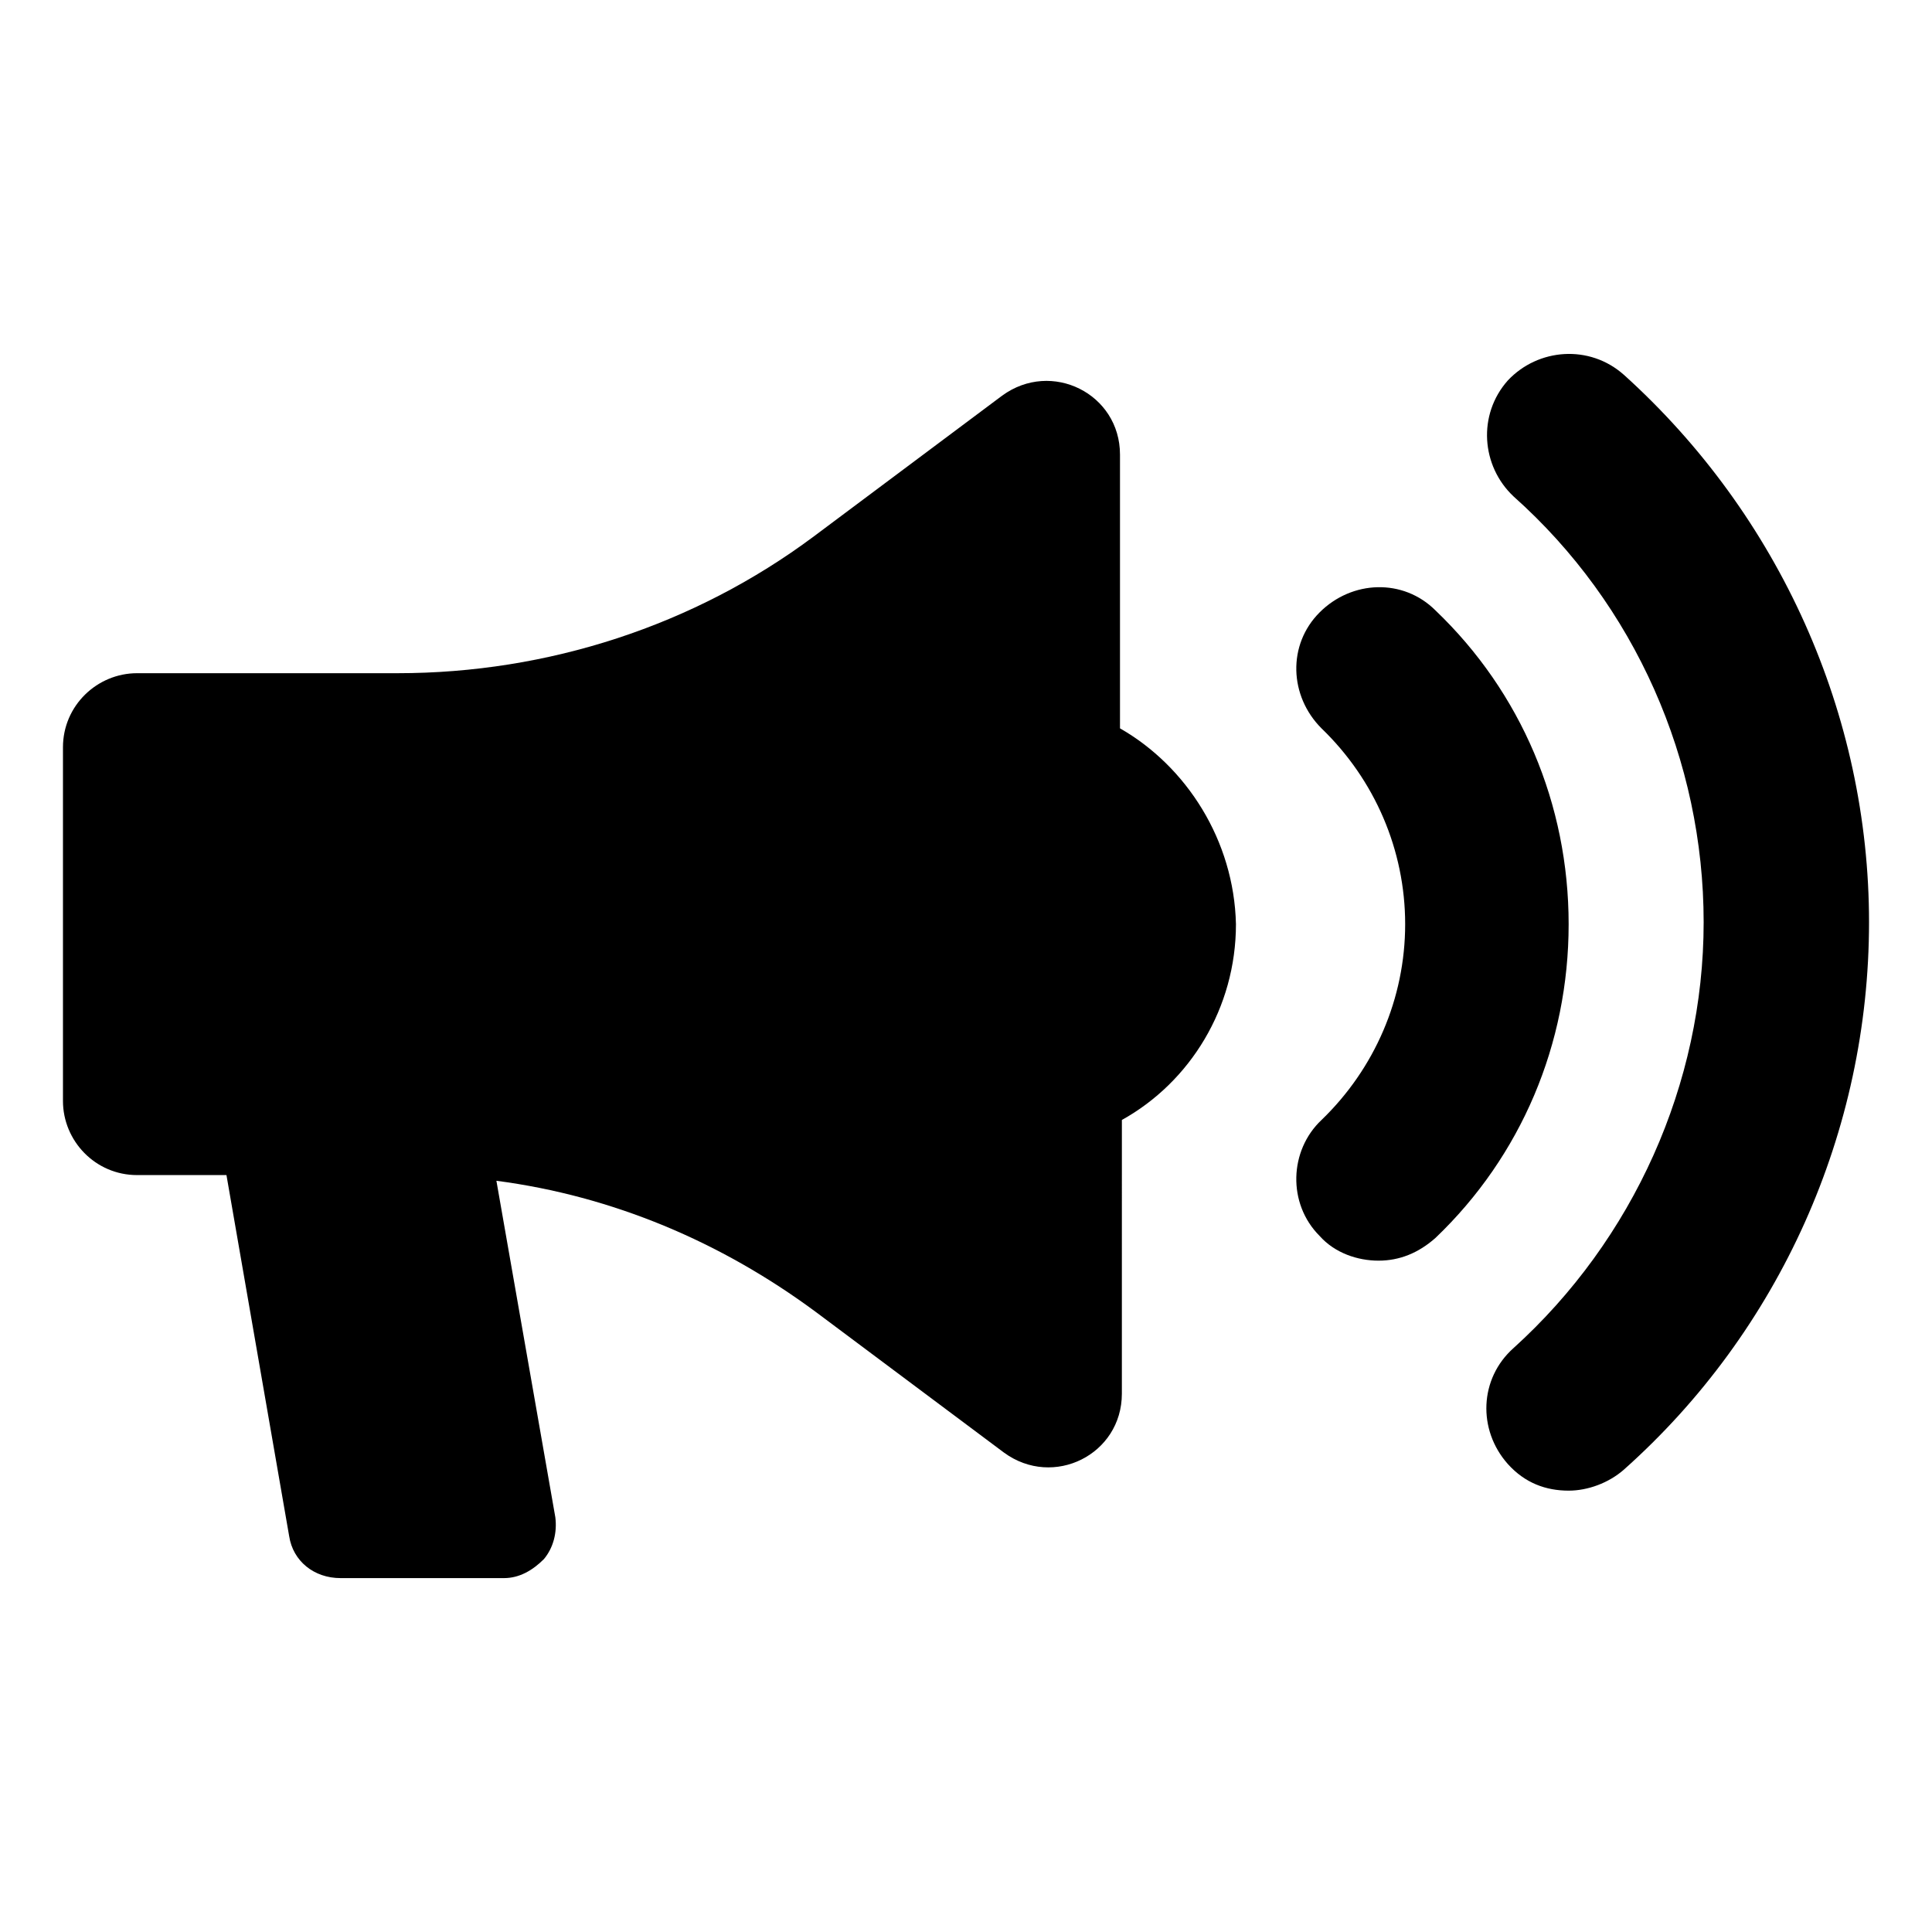 <?xml version="1.0" encoding="UTF-8"?>
<!-- Uploaded to: ICON Repo, www.svgrepo.com, Generator: ICON Repo Mixer Tools -->
<svg fill="#000000" width="800px" height="800px" version="1.1" viewBox="144 144 512 512" xmlns="http://www.w3.org/2000/svg">
 <g>
  <path d="m440.81 337.02v-72.551c0-16.121-18.137-25.191-31.234-15.617l-49.879 37.281c-31.738 23.68-70.535 36.273-110.34 36.273h-69.023c-10.578 0-19.648 8.566-19.648 19.648v93.707c0 10.578 8.566 19.648 19.648 19.648h23.68l16.625 95.723c1.008 6.551 6.551 11.082 13.602 11.082h43.328c4.031 0 7.559-2.016 10.578-5.039 2.519-3.023 3.527-7.055 3.023-11.082l-15.617-89.176c30.73 4.031 59.449 16.121 84.641 34.762l49.879 37.281c13.098 9.574 31.234 0.504 31.234-15.617l0.004-72.539c18.137-10.078 30.23-29.727 30.23-51.891-0.508-22.172-13.102-41.82-30.734-51.895z"/>
  <path d="m524.44 305.79c-8.566-8.566-22.168-8.062-30.73 0.504-8.566 8.566-8.062 22.168 0.504 30.73 14.105 13.602 22.168 32.242 22.168 51.891 0 19.648-8.062 38.289-22.168 51.891-8.566 8.062-9.07 22.168-0.504 30.73 4.031 4.535 10.078 6.551 15.617 6.551 5.543 0 10.578-2.016 15.113-6.047 22.672-21.664 35.266-51.387 35.266-83.129 0-31.73-12.598-61.457-35.266-83.121z"/>
  <path d="m574.32 243.31c-9.07-8.062-22.672-7.055-30.73 1.512-8.062 9.07-7.055 22.672 1.512 30.73 32.242 28.719 50.383 70.031 50.383 112.85 0 42.824-18.641 84.137-50.383 112.85-9.07 8.062-9.574 21.664-1.512 30.73 4.535 5.039 10.078 7.055 16.121 7.055 5.039 0 10.578-2.016 14.609-5.543 41.312-36.777 64.992-89.68 64.992-145.1 0-54.906-23.68-107.81-64.992-145.09z"/>
 </g>
</svg>